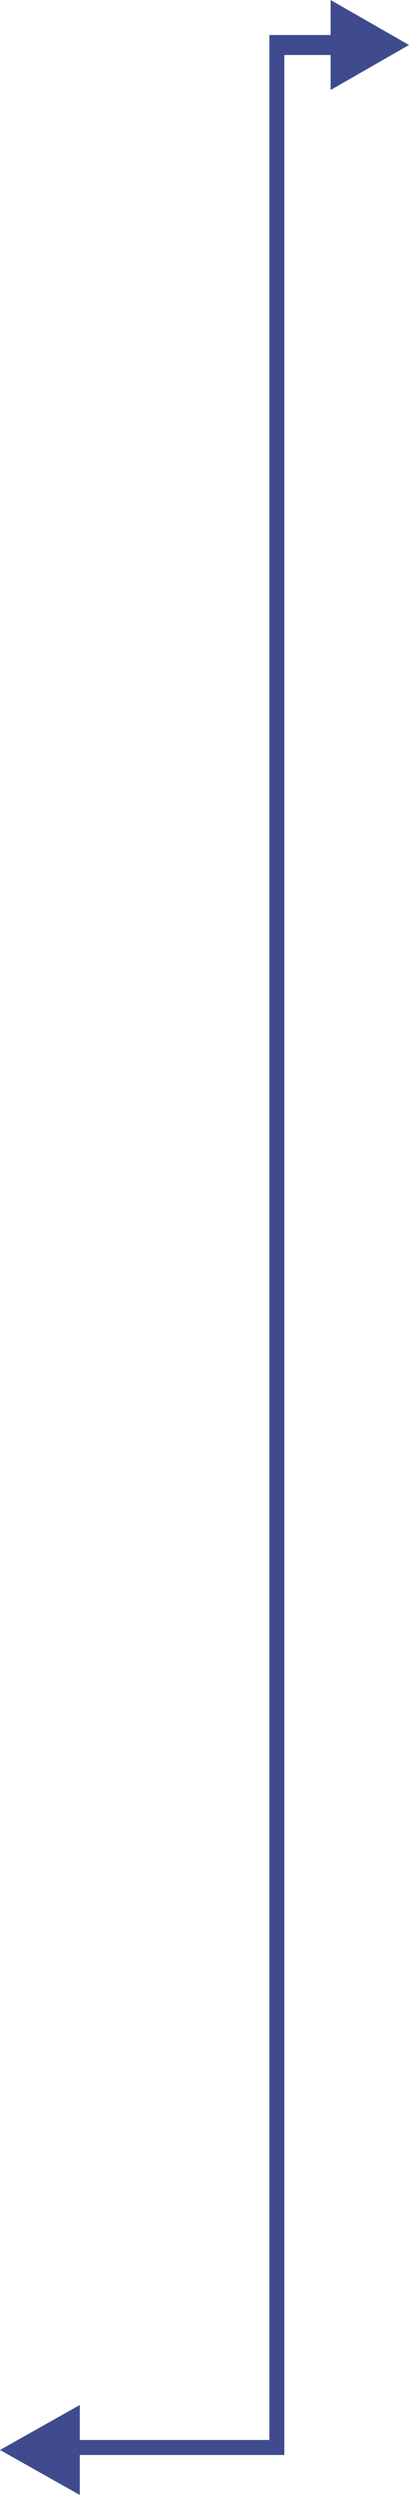 <svg width="41" height="250" viewBox="0 0 41 250" fill="none" xmlns="http://www.w3.org/2000/svg"><path d="M0 245L8 240.5V249.5L0 245ZM41 4.5L33.141 9V0L41 4.5ZM25 244H28.5V245.5H25V244ZM8 244H25V245.5H8V244ZM27 3.5L32.596 3.5H33.5V5.5H27V3.5ZM27 244V3.5L28.5 3.5V244H27Z" fill="#3F4B8E"/></svg>